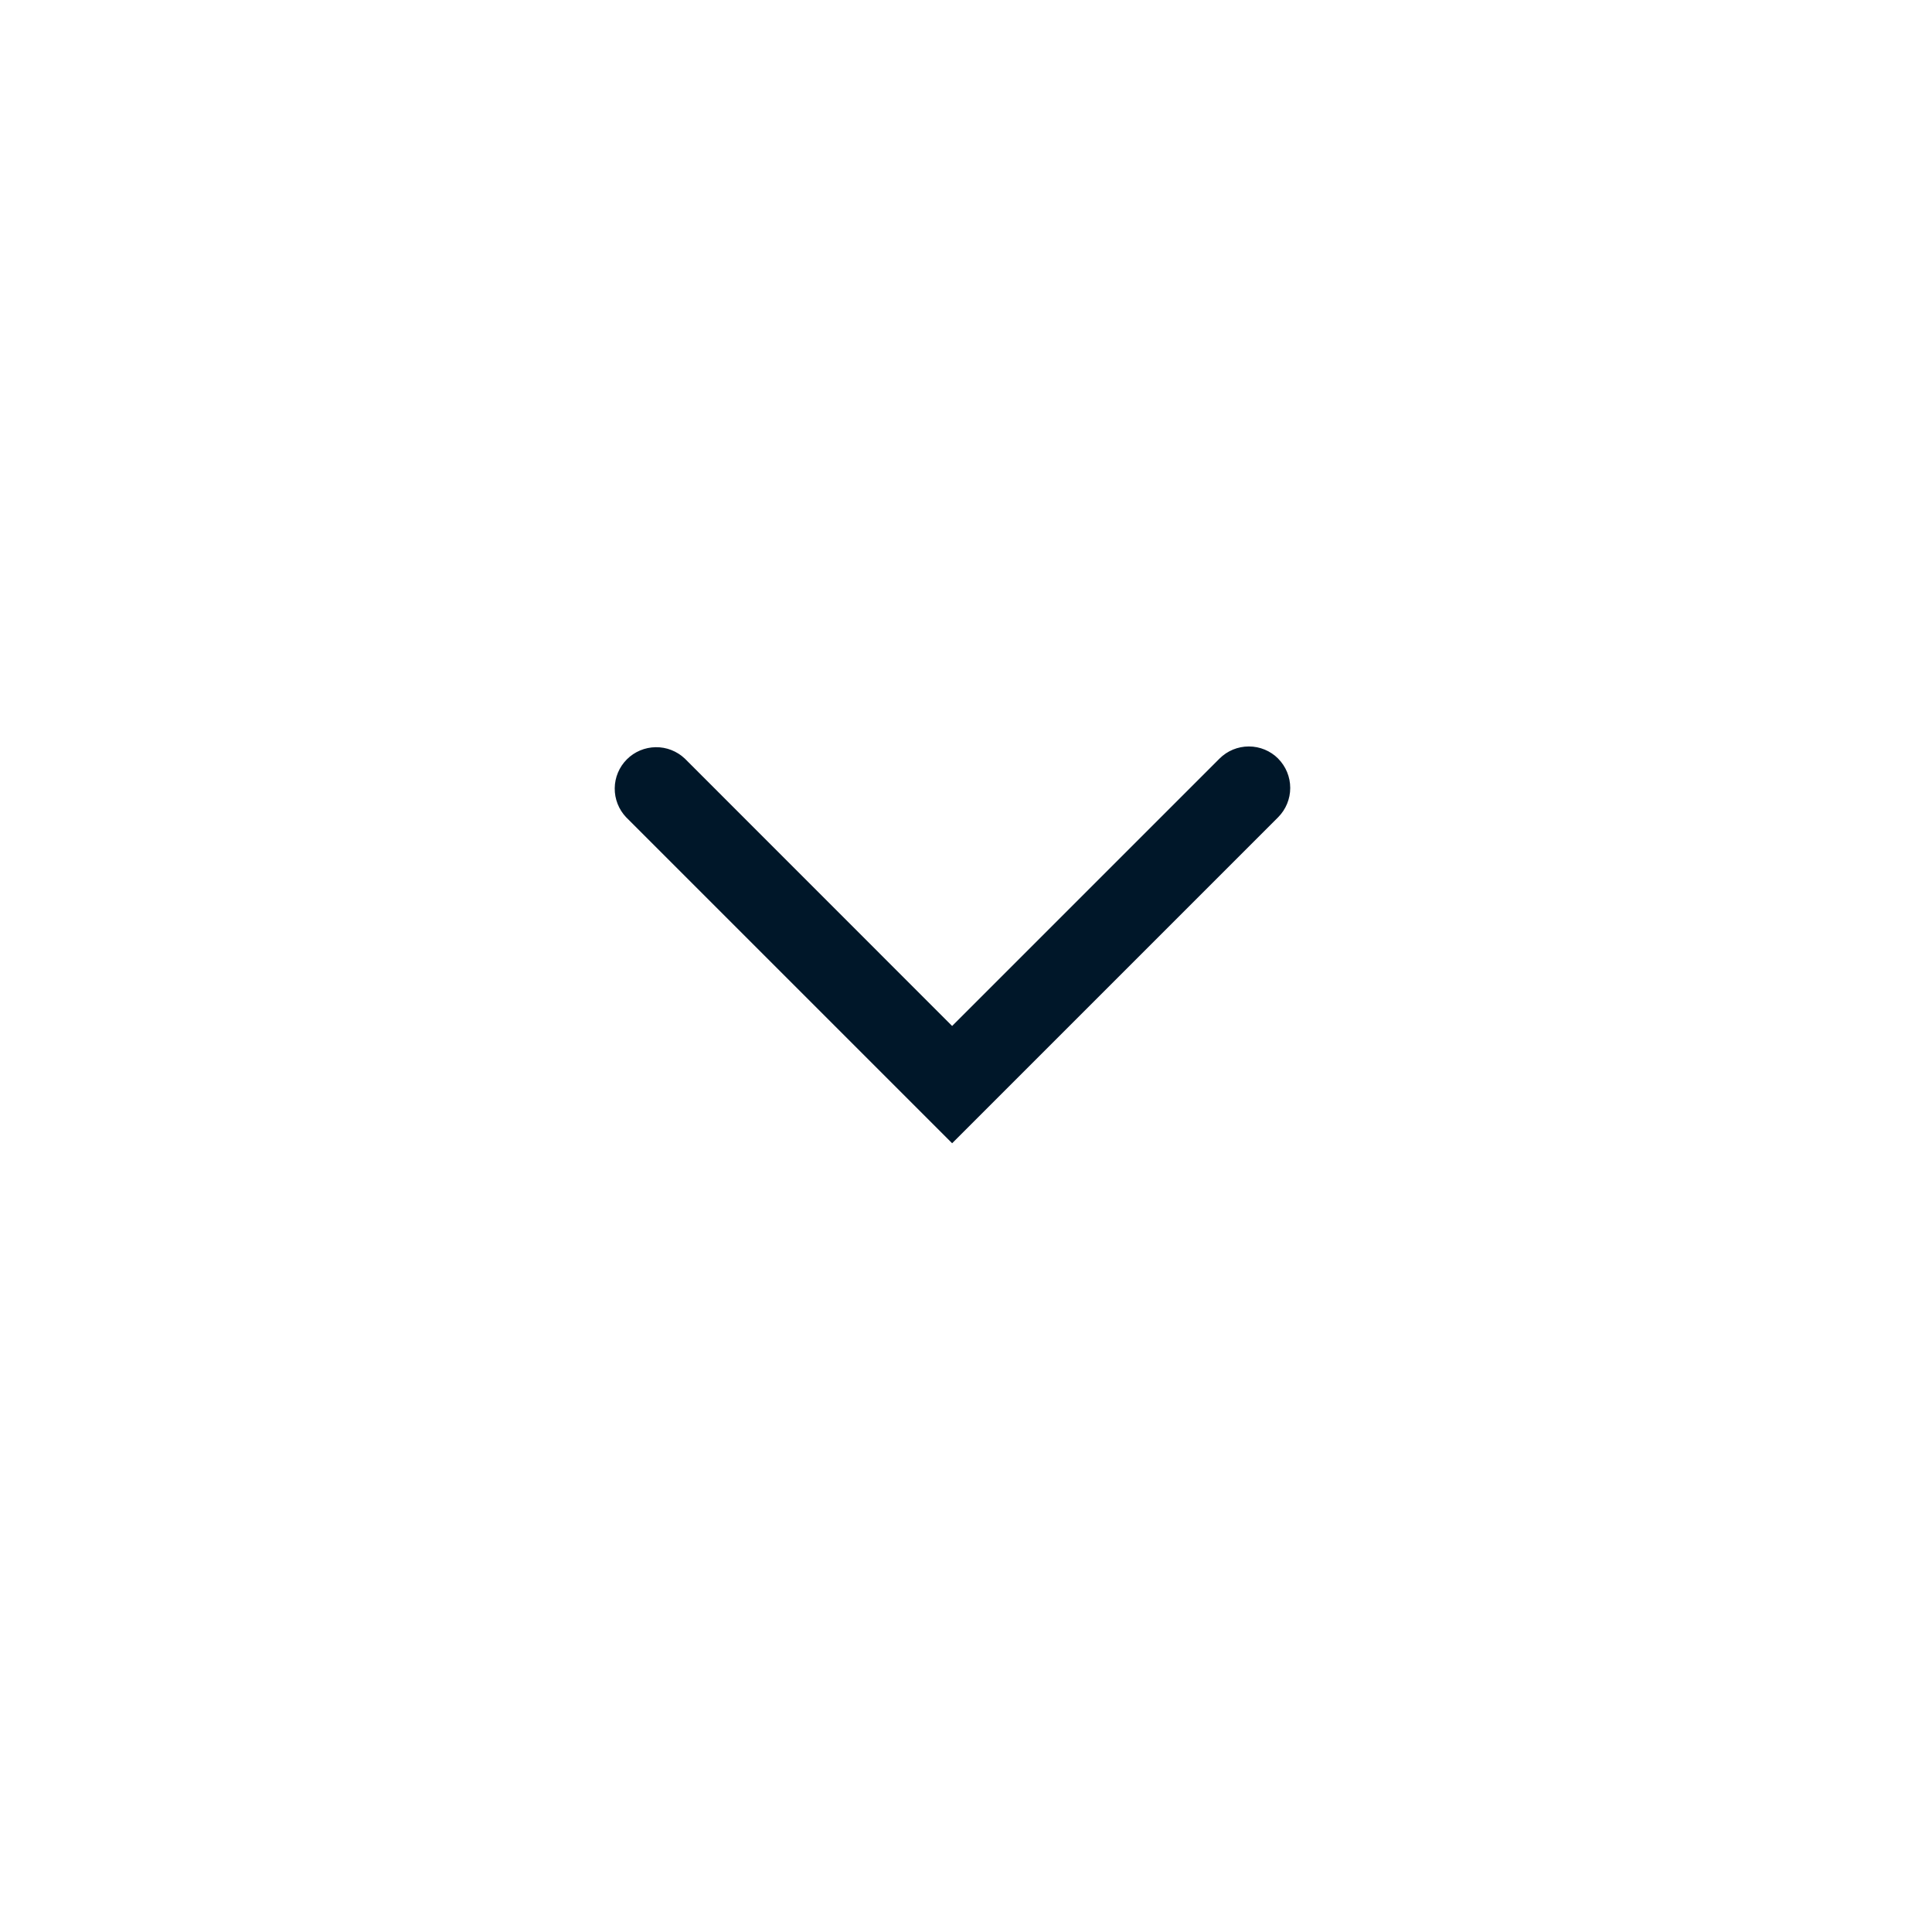 <svg width="44" height="44" viewBox="0 0 44 44" fill="none" xmlns="http://www.w3.org/2000/svg">
<path d="M29.109 17.276C28.932 17.099 28.692 17 28.442 17C28.191 17 27.951 17.099 27.774 17.276L21.684 23.366L15.596 17.276C15.417 17.107 15.179 17.013 14.933 17.017C14.687 17.02 14.451 17.119 14.277 17.293C14.102 17.468 14.003 17.703 14 17.95C13.997 18.196 14.09 18.434 14.26 18.613L21.684 26.037L29.108 18.613C29.285 18.435 29.384 18.195 29.384 17.945C29.384 17.694 29.285 17.454 29.108 17.276" fill="#001729"/>
</svg>

